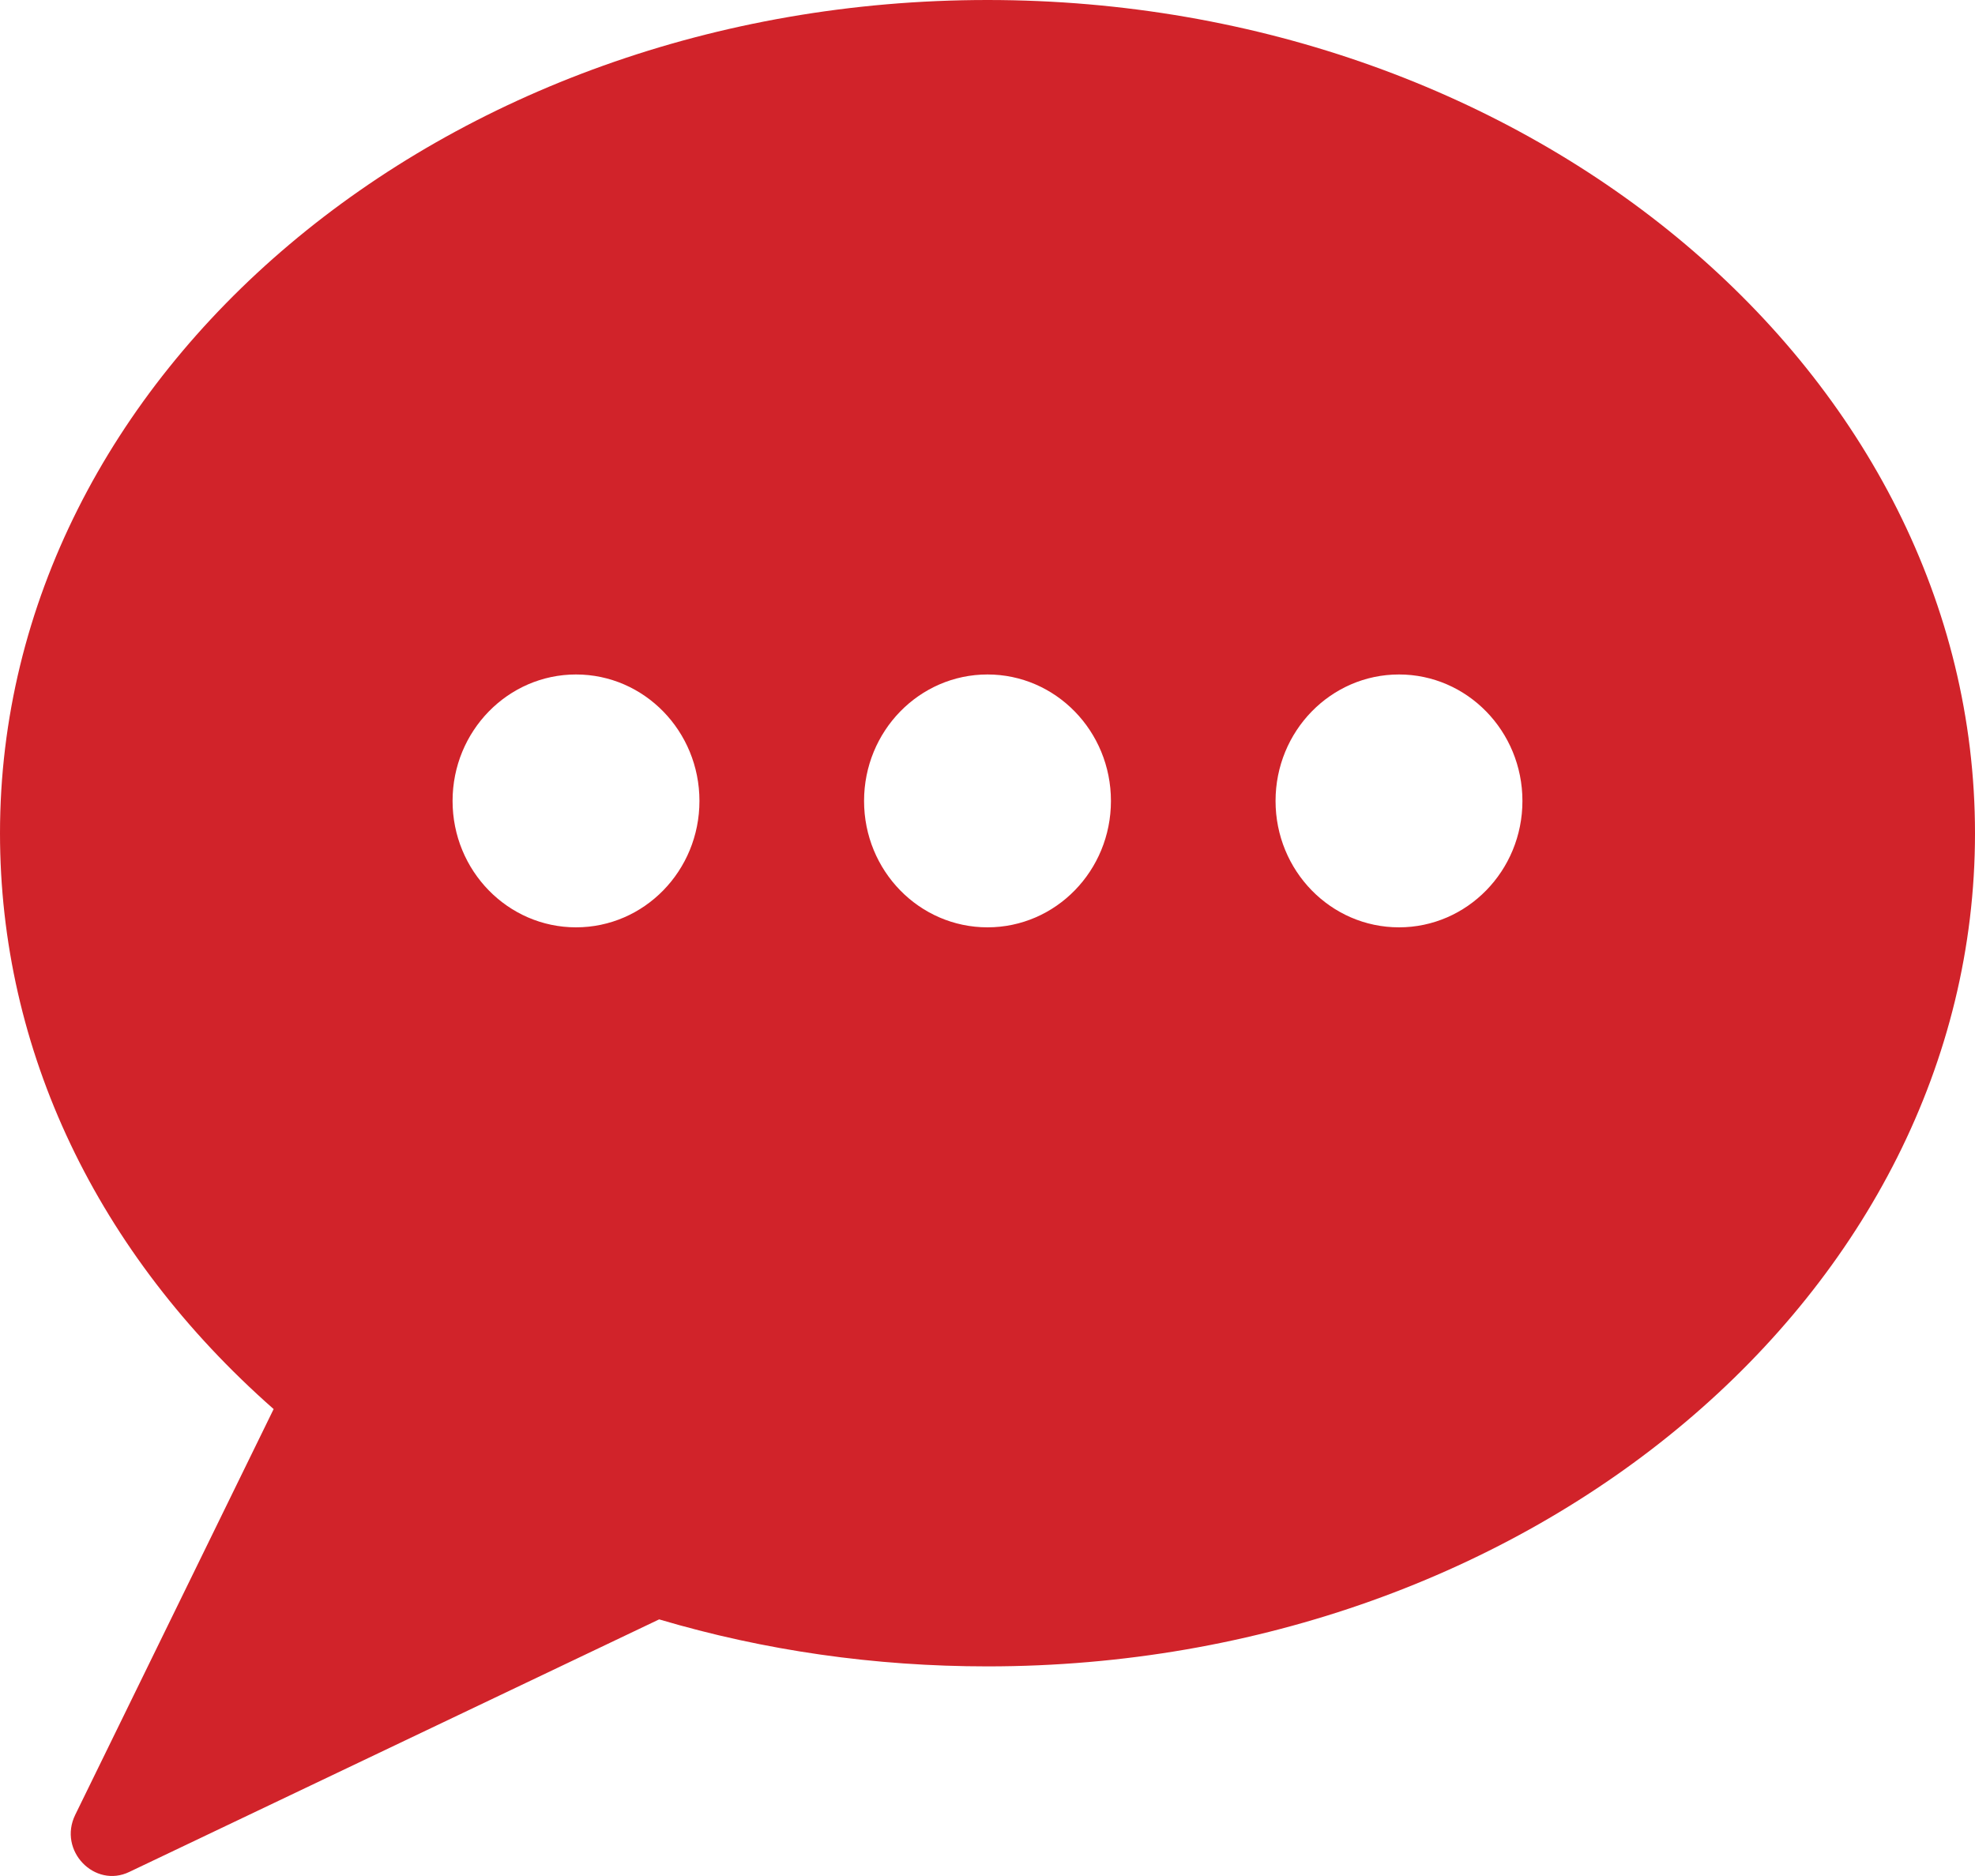 <?xml version="1.0" encoding="UTF-8"?>
<svg width="20px" height="19px" viewBox="0 0 20 19" version="1.1" xmlns="http://www.w3.org/2000/svg" xmlns:xlink="http://www.w3.org/1999/xlink">
    <title>Shape</title>
    <g id="4chef-business-desktop" stroke="none" stroke-width="1" fill="none" fill-rule="evenodd">
        <g id="4chef-business-lobby_desktop" transform="translate(-616, -402)" fill="#D1232A" fill-rule="nonzero">
            <g id="sec-1" transform="translate(420, 235)">
                <g id="Group-6-Copy" transform="translate(0, 27)">
                    <g id="cta-copy-3" transform="translate(69, 130)">
                        <g id="bubble-chat-typing-3" transform="translate(127, 10)">
                            <path d="M10,0 C4.486,0 0,3.786 0,8.439 C0,10.637 0.981,12.695 2.771,14.271 L0.762,18.38 C0.584,18.744 0.96,19.129 1.311,18.958 L6.675,16.401 C7.74,16.717 8.857,16.877 10,16.877 C15.514,16.877 20,13.092 20,8.44 C20,3.787 15.514,0 10,0 Z M5.833,9.392 C5.143,9.392 4.583,8.819 4.583,8.112 C4.583,7.405 5.143,6.831 5.833,6.831 C6.524,6.831 7.083,7.405 7.083,8.112 C7.083,8.819 6.524,9.392 5.833,9.392 Z M10,9.392 C9.309,9.392 8.75,8.819 8.75,8.112 C8.75,7.405 9.309,6.831 10,6.831 C10.691,6.831 11.25,7.405 11.25,8.112 C11.25,8.819 10.691,9.392 10,9.392 Z M14.167,9.392 C13.476,9.392 12.917,8.819 12.917,8.112 C12.917,7.405 13.476,6.831 14.167,6.831 C14.857,6.831 15.417,7.405 15.417,8.112 C15.417,8.819 14.857,9.392 14.167,9.392 Z" id="Shape"></path>
                        </g>
                    </g>
                </g>
            </g>
        </g>
    </g>
</svg>